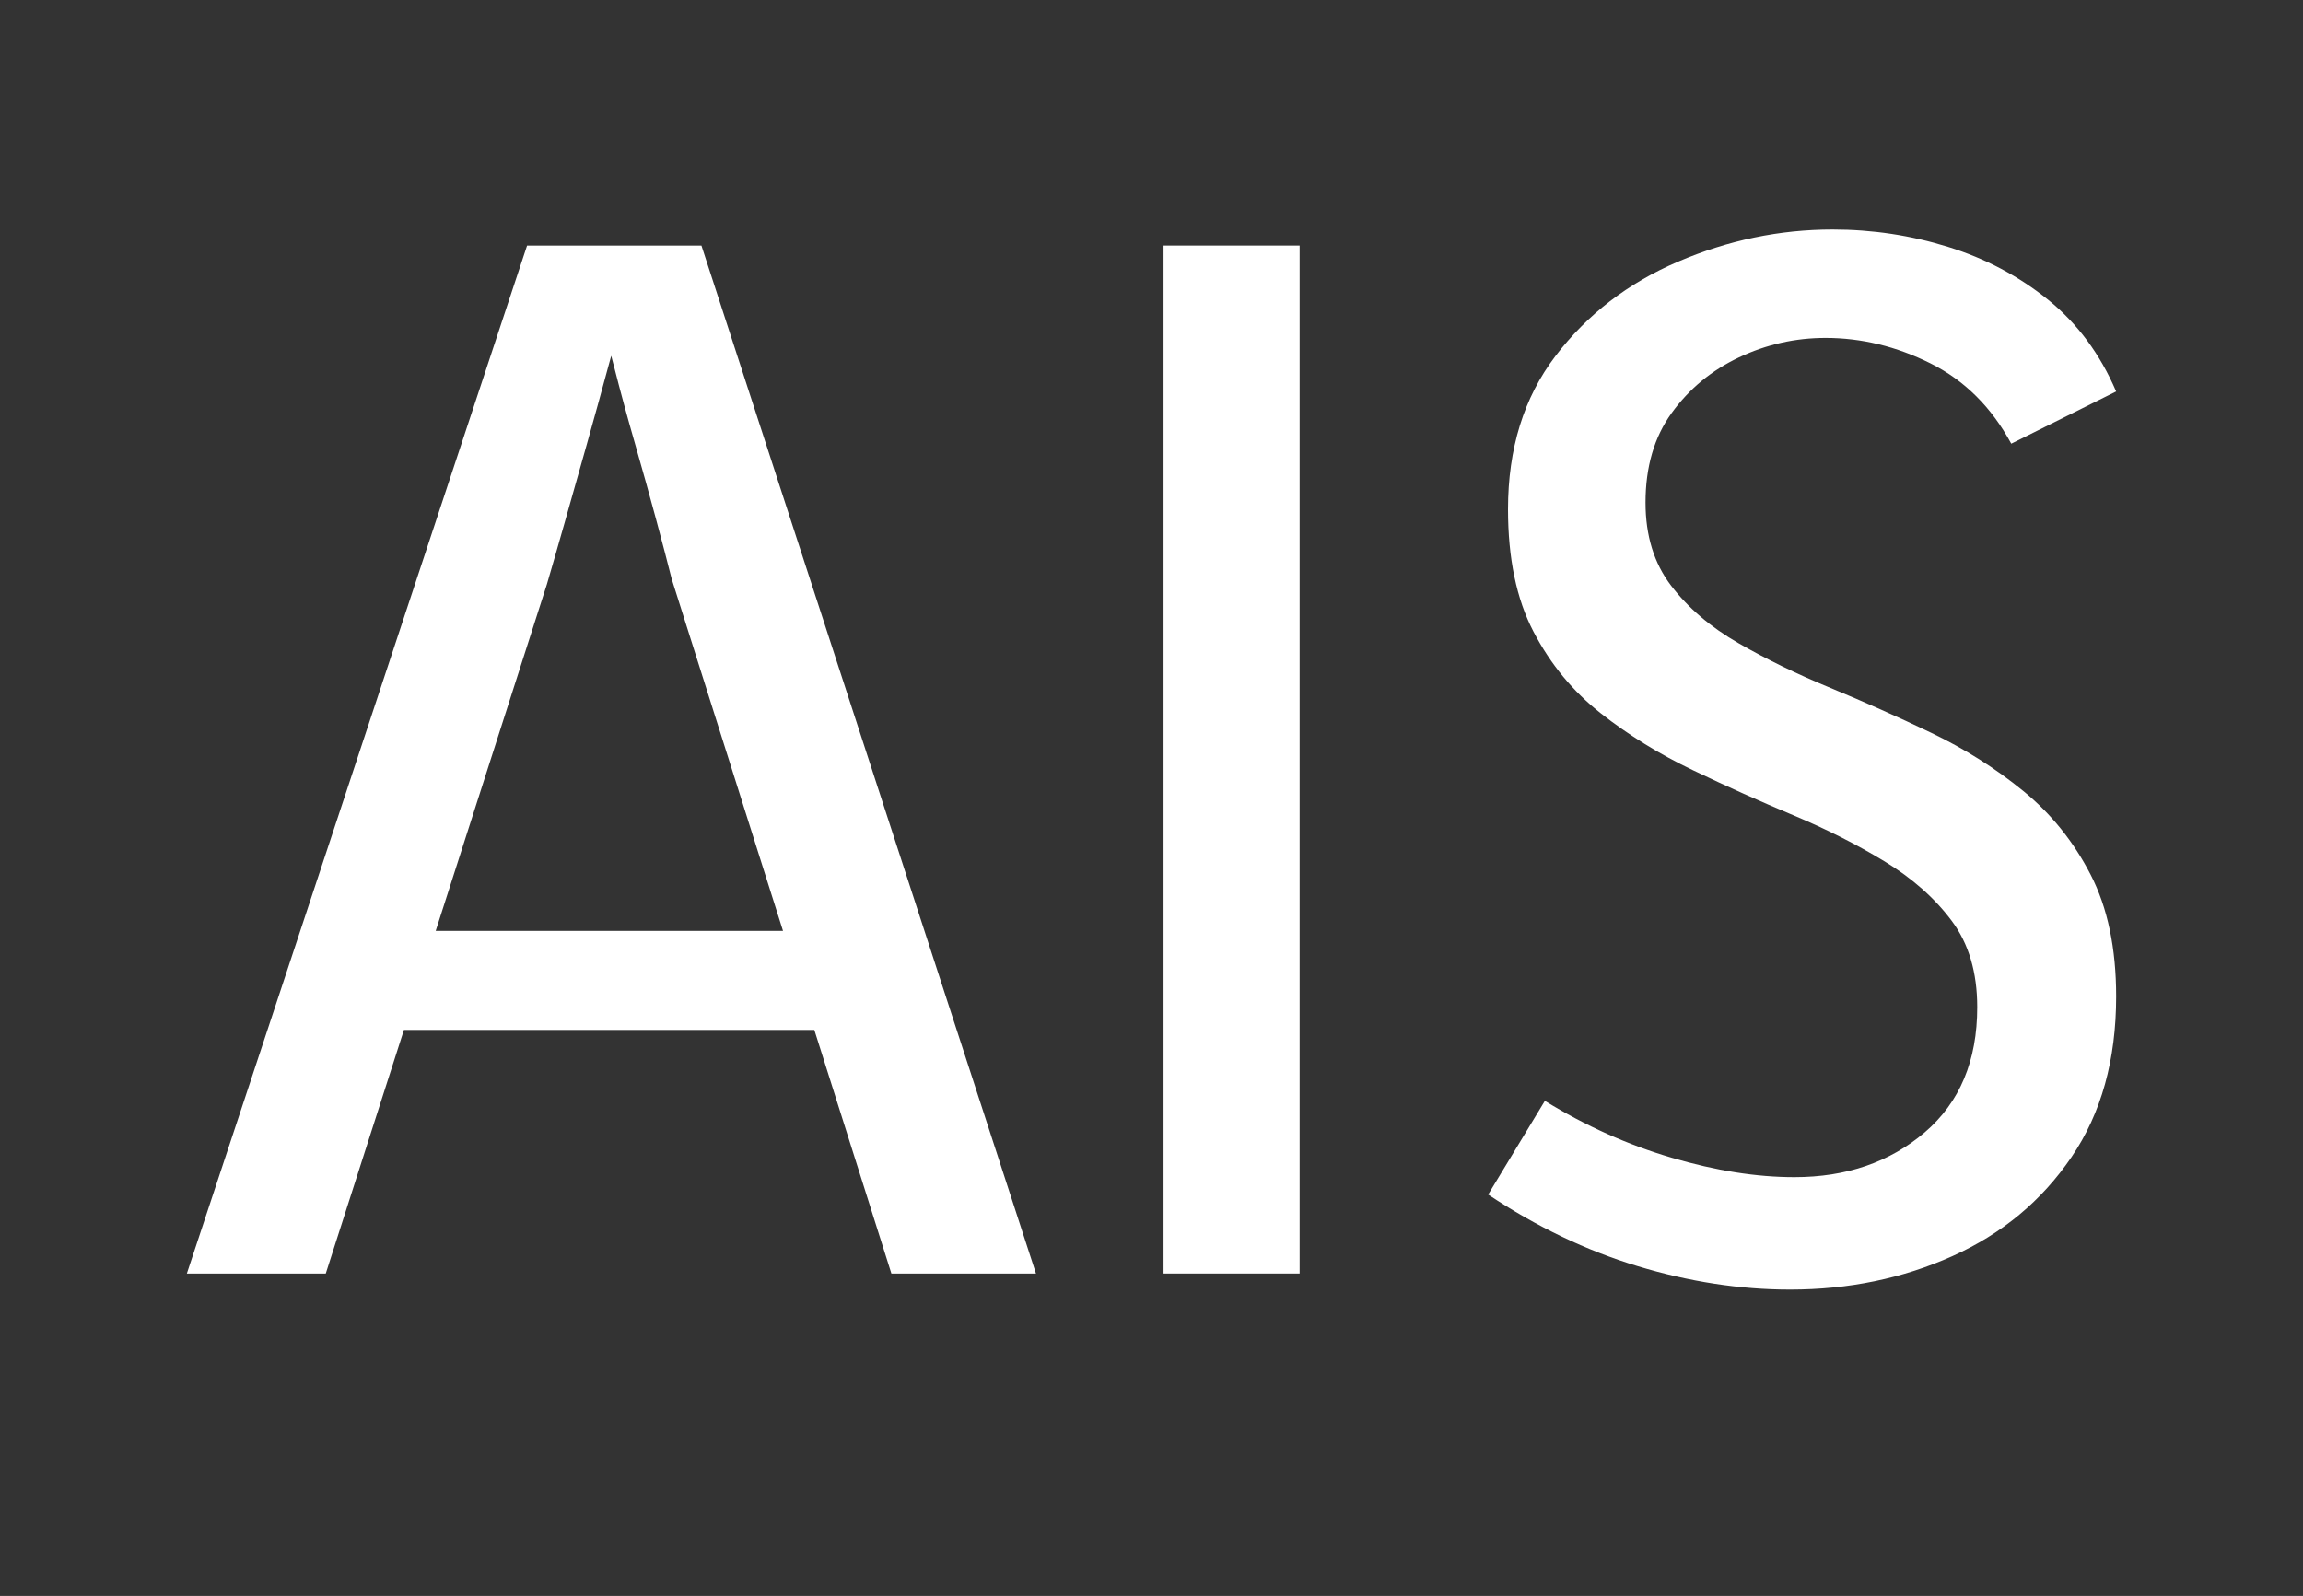 <?xml version="1.0" encoding="utf-8"?>
<!-- Generator: Adobe Illustrator 16.0.0, SVG Export Plug-In . SVG Version: 6.00 Build 0)  -->
<!DOCTYPE svg PUBLIC "-//W3C//DTD SVG 1.1//EN" "http://www.w3.org/Graphics/SVG/1.1/DTD/svg11.dtd">
<svg version="1.1" id="Layer_1" xmlns="http://www.w3.org/2000/svg" xmlns:xlink="http://www.w3.org/1999/xlink" x="0px" y="0px"
	 width="600.59px" height="416.309px" viewBox="0 0 600.59 416.309" enable-background="new 0 0 600.59 416.309"
	 xml:space="preserve">
<rect x="0" y="0" width="600.59" height="416.309" fill="#333333" stroke="none"/>
<g>
	<path fill="#FFFFFF" d="M48.728,332.208l88.725-268.151h45.471l87.245,268.151H232.46l-57.3-181.211
		c-0.987-3.955-2.346-9.132-4.067-15.538c-1.727-6.399-3.574-13.033-5.544-19.901c-1.977-6.863-3.76-13.443-5.36-19.728
		c-1.606-6.285-3.021-11.522-4.252-15.713h7.024c-1.237,4.19-2.715,9.488-4.438,15.888c-1.727,6.404-3.573,13.093-5.544,20.076
		c-1.977,6.983-3.882,13.737-5.729,20.252c-1.85,6.519-3.392,11.871-4.621,16.061L84.956,332.208H48.728z M96.417,268.663v-25.838
		H220.26v25.838H96.417z"/>
	<path fill="#FFFFFF" d="M338.927,64.056v268.151h-35.489V64.056H338.927z"/>
	<path fill="#FFFFFF" d="M466.835,336.397c-13.065,0-26.312-2.04-39.741-6.109c-13.435-4.068-26.433-10.3-39.001-18.68
		l14.787-24.441c10.595,6.521,21.627,11.47,33.087,14.84c11.46,3.377,22.117,5.063,31.979,5.063c13.551,0,24.89-3.896,34.011-11.696
		c9.114-7.797,13.678-18.682,13.678-32.646c0-9.077-2.219-16.585-6.655-22.52c-4.435-5.937-10.293-11.113-17.56-15.539
		c-7.272-4.418-15.22-8.434-23.845-12.045c-8.629-3.605-17.315-7.506-26.063-11.698c-8.751-4.189-16.762-9.132-24.028-14.839
		c-7.271-5.701-13.123-12.798-17.561-21.298c-4.438-8.494-6.654-19.144-6.654-31.948c0-15.827,4.125-29.154,12.386-39.979
		c8.255-10.823,18.911-19.029,31.978-24.615c13.062-5.587,26.49-8.38,40.295-8.38c10.353,0,20.392,1.517,30.13,4.54
		c9.733,3.027,18.421,7.626,26.063,13.792c7.636,6.17,13.55,14.141,17.744,23.917l-27.356,13.617
		c-5.177-9.542-12.2-16.525-21.072-20.95c-8.871-4.418-17.992-6.634-27.355-6.634c-7.891,0-15.405,1.691-22.551,5.063
		c-7.151,3.376-13.003,8.205-17.561,14.49c-4.563,6.285-6.839,14.086-6.839,23.394c0,8.614,2.218,15.833,6.652,21.647
		c4.437,5.821,10.289,10.824,17.562,15.014c7.268,4.19,15.278,8.091,24.028,11.697c8.746,3.612,17.498,7.507,26.248,11.697
		c8.745,4.19,16.757,9.253,24.029,15.188c7.267,5.936,13.123,13.212,17.56,21.822c4.438,8.614,6.655,19.205,6.655,31.773
		c0,16.529-3.883,30.496-11.646,41.898c-7.764,11.406-18.113,20.021-31.054,25.838C496.224,333.485,482.112,336.397,466.835,336.397
		z"/>
</g>
</svg>

